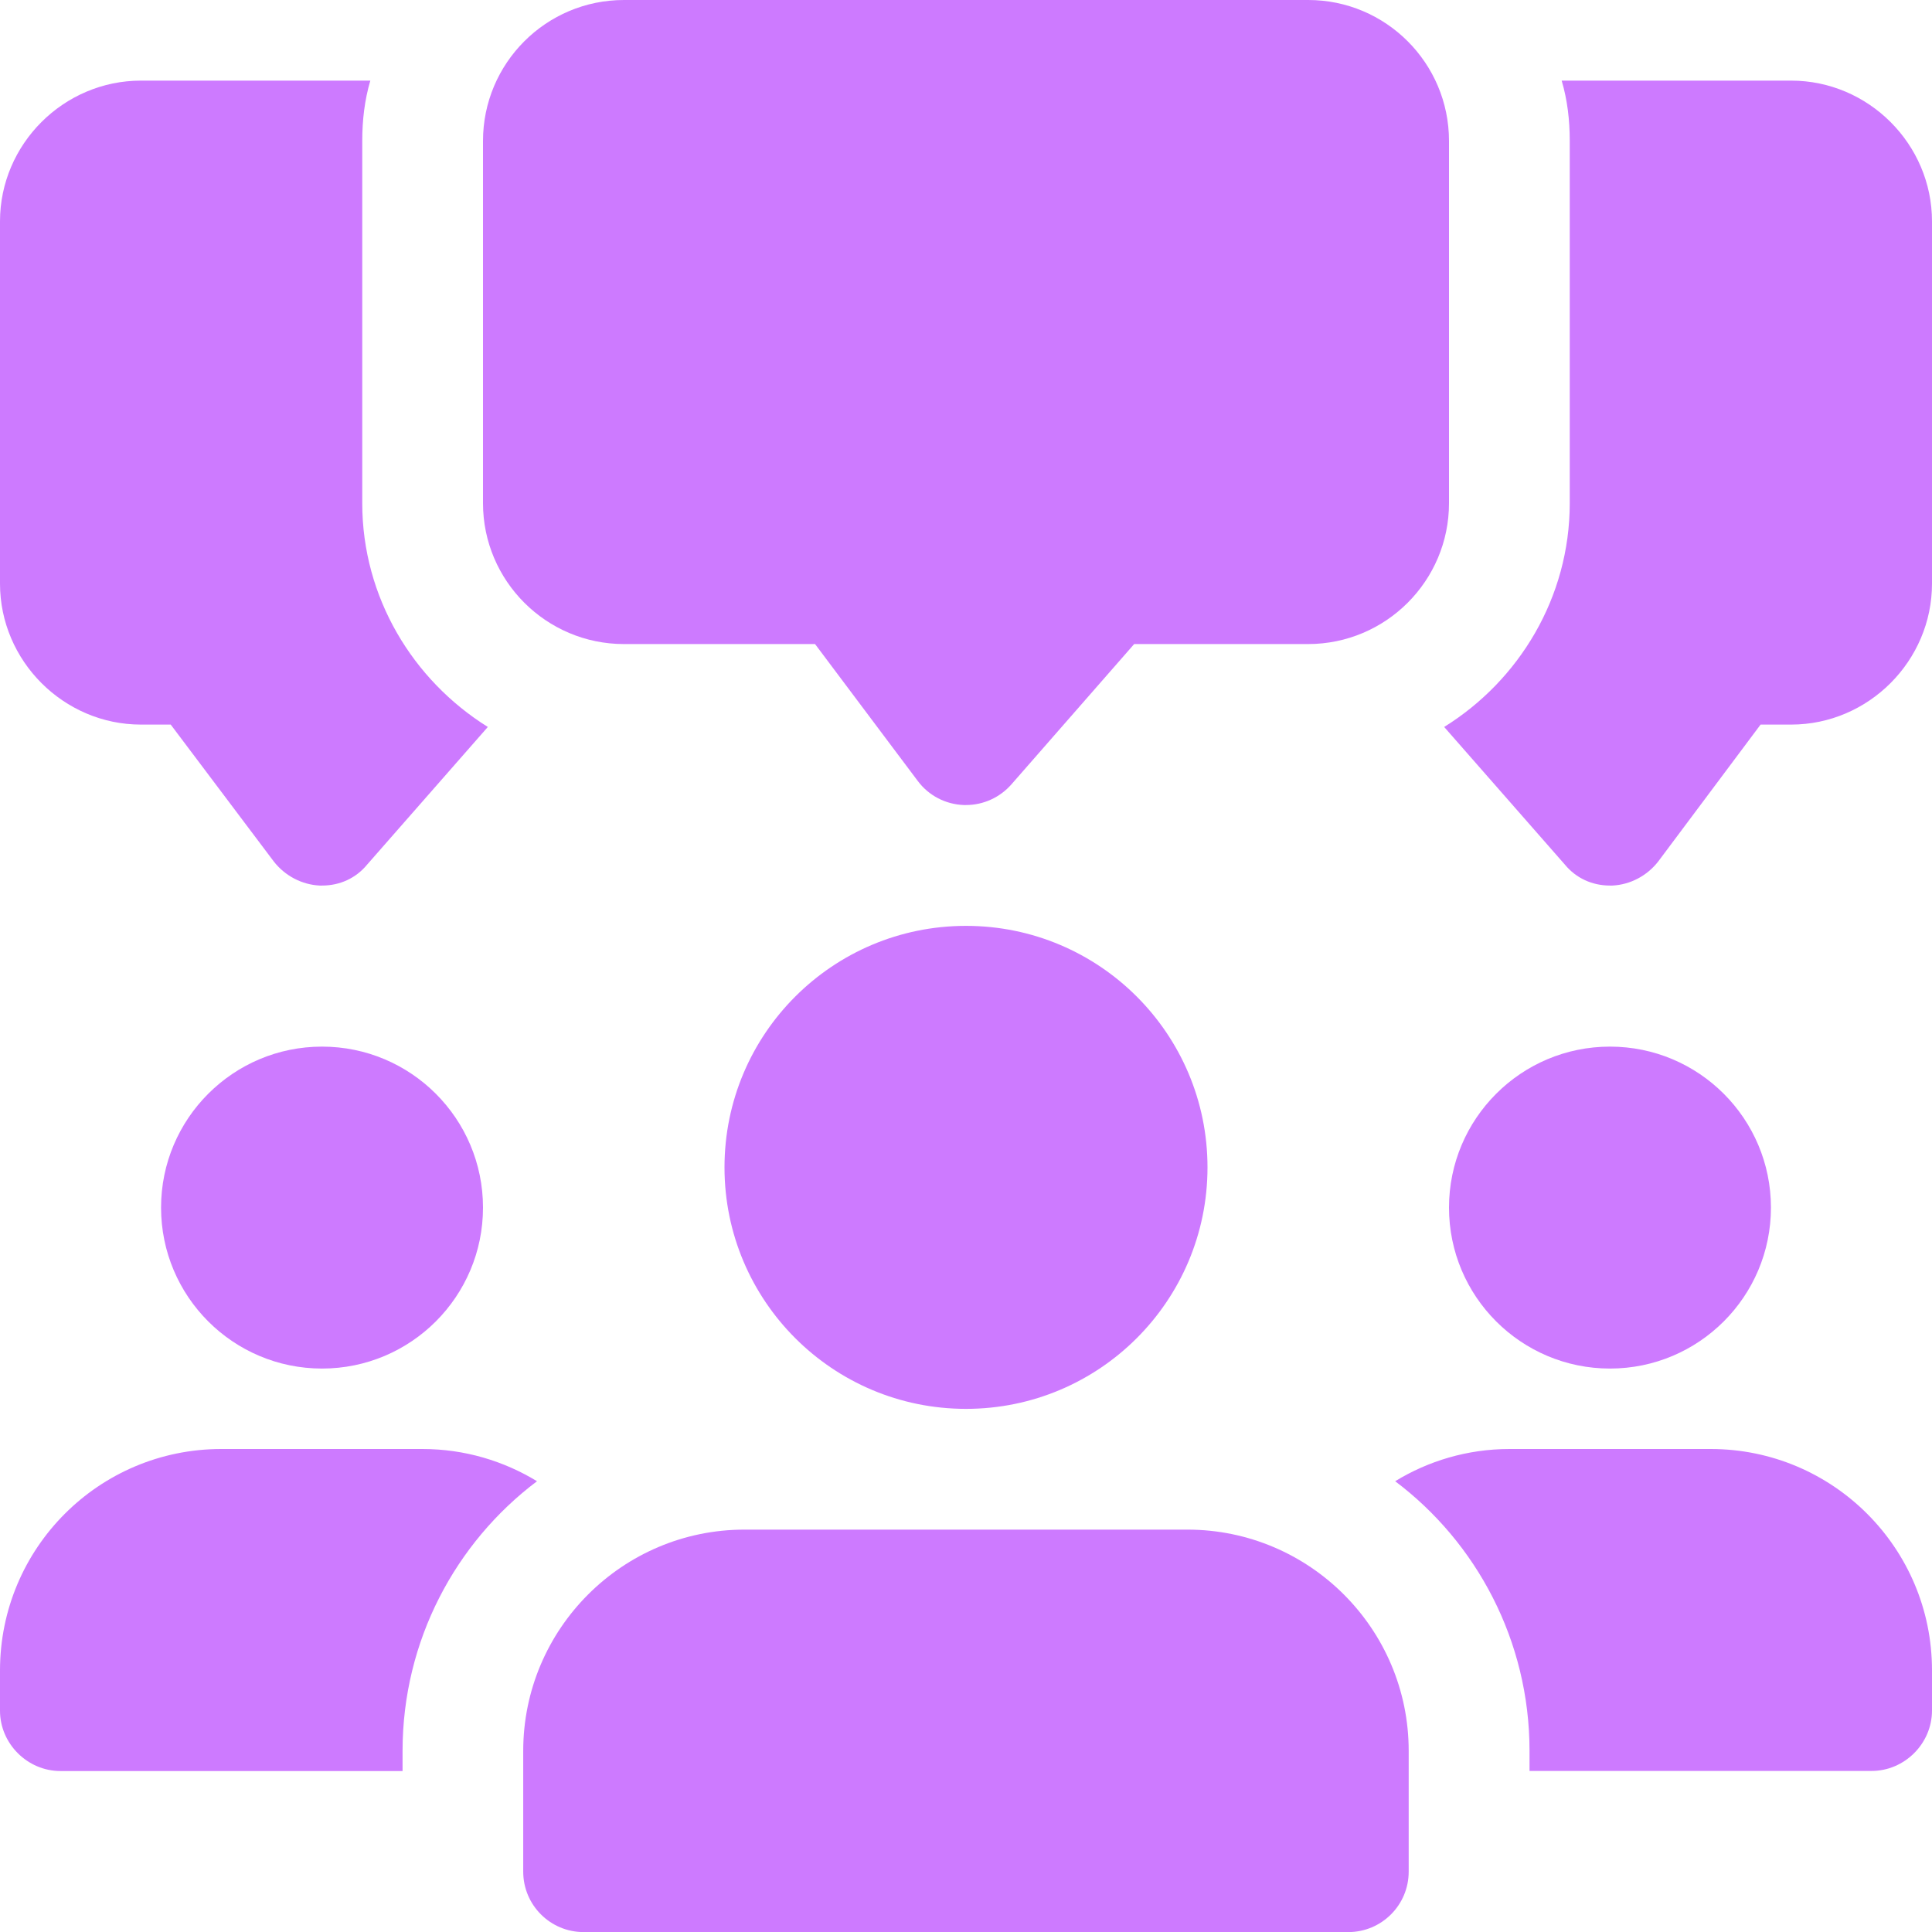 <svg width="22" height="22" viewBox="0 0 22 22" fill="none" xmlns="http://www.w3.org/2000/svg">
<path d="M4.125 5.73V1.605C4.125 1.368 4.152 1.138 4.217 0.918H1.605C0.725 0.918 0 1.641 0 2.521V6.646C0 7.526 0.725 8.251 1.605 8.251H1.944L3.117 9.809C3.245 9.974 3.438 10.074 3.64 10.084H3.667C3.869 10.084 4.052 10.001 4.18 9.846L5.555 8.278C4.702 7.746 4.125 6.803 4.125 5.73Z" fill="#CD7AFF"/>
<path d="M20.396 0.918H17.783C17.848 1.138 17.875 1.366 17.875 1.605V5.73C17.875 6.803 17.298 7.748 16.445 8.278L17.82 9.846C17.948 10.001 18.132 10.084 18.333 10.084H18.361C18.563 10.074 18.755 9.974 18.883 9.809L20.048 8.251H20.396C21.276 8.251 22 7.526 22 6.646V2.521C22 1.641 21.276 0.918 20.396 0.918Z" fill="#CD7AFF"/>
<path d="M11 9.167C10.992 9.167 10.983 9.167 10.974 9.167C10.766 9.159 10.574 9.059 10.45 8.892L9.281 7.334H7.105C6.221 7.334 5.5 6.615 5.5 5.73V1.605C5.5 0.719 6.219 0 7.105 0H14.897C15.781 0 16.5 0.719 16.5 1.605V5.73C16.5 6.614 15.781 7.334 14.895 7.334H12.915L11.517 8.932C11.386 9.081 11.198 9.167 11 9.167Z" fill="#CD7AFF"/>
<path d="M3.667 15.584C4.679 15.584 5.5 14.763 5.5 13.751C5.5 12.739 4.679 11.918 3.667 11.918C2.655 11.918 1.834 12.739 1.834 13.751C1.834 14.763 2.655 15.584 3.667 15.584Z" fill="#CD7AFF"/>
<path d="M6.115 16.867C5.189 17.564 4.584 18.682 4.584 19.938V20.167H0.688C0.312 20.167 0 19.855 0 19.48V19.022C0 17.628 1.127 16.5 2.52 16.5H4.812C5.29 16.5 5.738 16.637 6.115 16.867Z" fill="#CD7AFF"/>
<path d="M18.333 15.584C19.345 15.584 20.166 14.763 20.166 13.751C20.166 12.739 19.345 11.918 18.333 11.918C17.321 11.918 16.5 12.739 16.5 13.751C16.5 14.763 17.321 15.584 18.333 15.584Z" fill="#CD7AFF"/>
<path d="M22 19.02V19.478C22 19.854 21.688 20.166 21.312 20.166H17.417V19.938C17.417 18.682 16.812 17.563 15.887 16.867C16.262 16.637 16.71 16.5 17.188 16.5H19.48C20.872 16.5 22 17.628 22 19.02Z" fill="#CD7AFF"/>
<path d="M11 16.043C12.519 16.043 13.75 14.812 13.75 13.293C13.75 11.774 12.519 10.543 11 10.543C9.481 10.543 8.25 11.774 8.25 13.293C8.25 14.812 9.481 16.043 11 16.043Z" fill="#CD7AFF"/>
<path d="M13.521 17.418H8.478C7.088 17.418 5.958 18.548 5.958 19.938V21.313C5.958 21.693 6.266 22.001 6.646 22.001H15.353C15.733 22.001 16.041 21.693 16.041 21.313V19.938C16.042 18.548 14.911 17.418 13.521 17.418Z" fill="#CD7AFF"/>
</svg>
